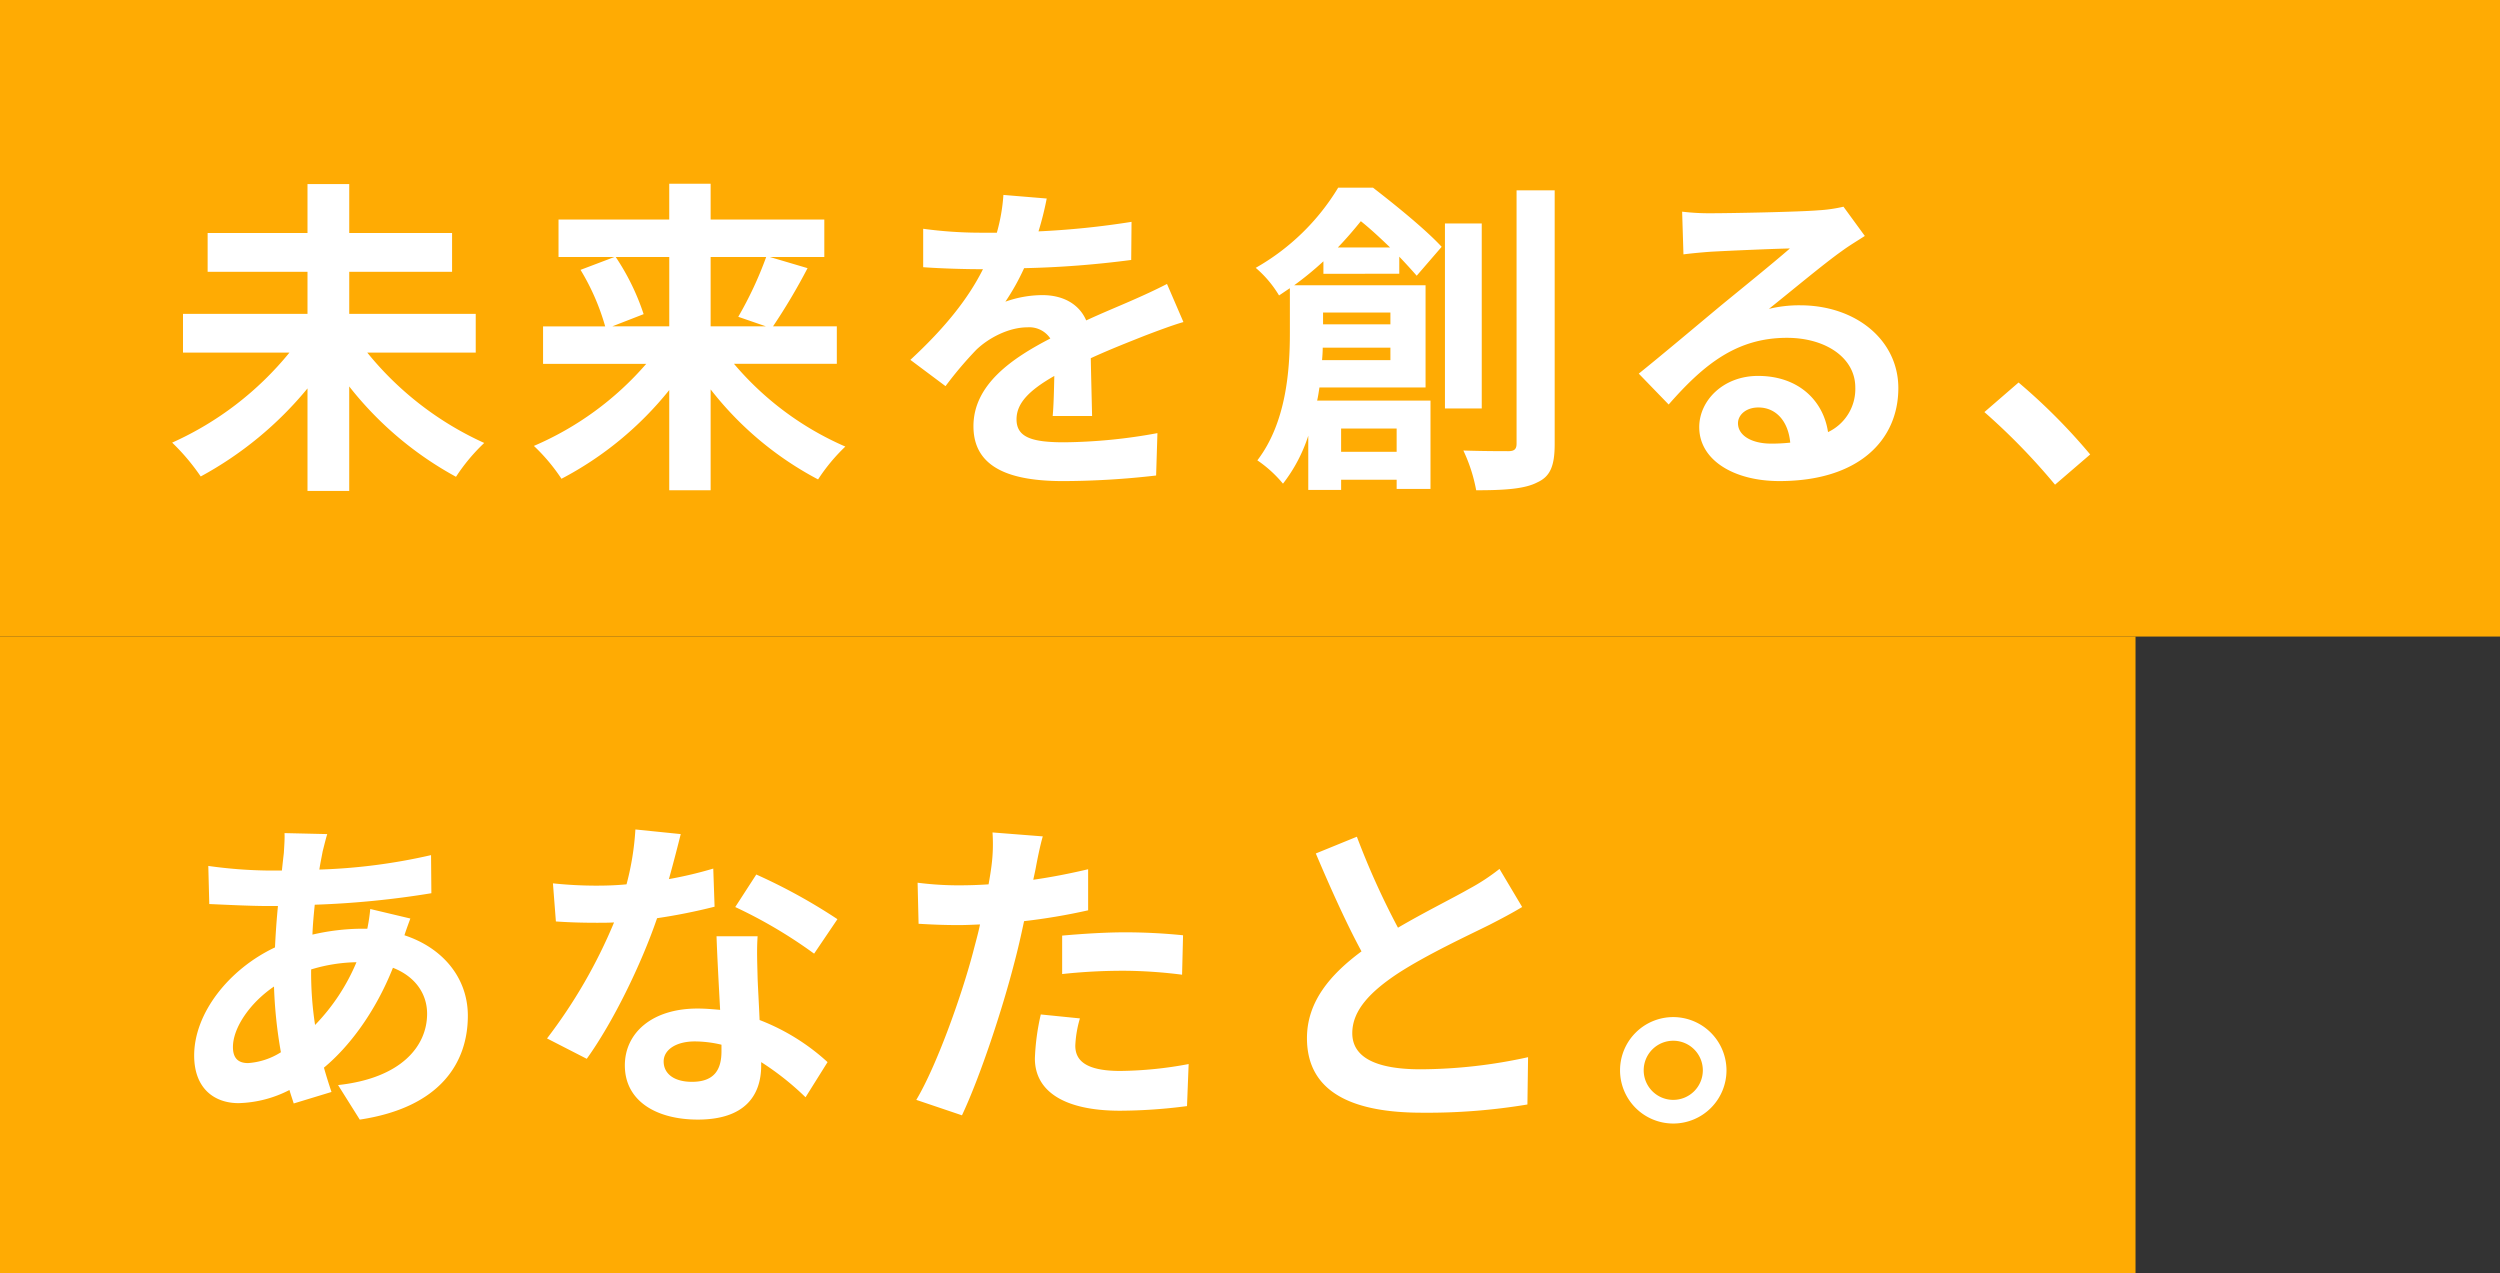 <svg xmlns="http://www.w3.org/2000/svg" width="487" height="248" viewBox="0 0 487 248">
  <rect x="0" y="0" width="487" height="248" fill="#333333" stroke="none"/>
  <g id="グループ_21331" data-name="グループ 21331" transform="translate(-116 -388)">
    <rect id="長方形_3429" data-name="長方形 3429" width="487" height="124" transform="translate(116 388)" fill="#ffab03"/>
    <rect id="長方形_3430" data-name="長方形 3430" width="416" height="124" transform="translate(116 512)" fill="#ffab03"/>
    <path id="パス_24" data-name="パス 24" d="M60.672,52.688V45.136H36.032V36.944H56.064V29.392H36.032V19.856H27.9v9.536H8.448v7.552H27.9v8.192H3.648v7.552H24.384A62.356,62.356,0,0,1,1.536,70.224,41.639,41.639,0,0,1,7.1,76.816,70.283,70.283,0,0,0,27.9,59.664V79.632h8.128V59.28a67.439,67.439,0,0,0,20.8,17.6,36.271,36.271,0,0,1,5.5-6.592,62.454,62.454,0,0,1-22.784-17.6Zm37.7-18.624v13.5H87.3l6.08-2.368a45.6,45.6,0,0,0-5.44-11.136Zm18.88,0a72.078,72.078,0,0,1-5.44,11.648l5.376,1.856H106.432v-13.5Zm13.76,20.8v-7.3H118.592a118.057,118.057,0,0,0,6.72-11.328l-7.36-2.176h10.624v-7.3H106.432V19.792H98.368v6.976H76.8v7.3H87.68l-6.592,2.5a44.639,44.639,0,0,1,4.8,11.008h-12.1v7.3h20.1A60.416,60.416,0,0,1,72,70.864a36.116,36.116,0,0,1,5.376,6.4,66.41,66.41,0,0,0,20.992-17.28V79.5h8.064V59.856A64.712,64.712,0,0,0,127.36,77.392a35.725,35.725,0,0,1,5.312-6.4,59.341,59.341,0,0,1-21.7-16.128Zm40.9-32.192-8.448-.7a35.582,35.582,0,0,1-1.28,7.36H159.1a83.275,83.275,0,0,1-11.264-.768v7.488c3.52.256,8.192.384,10.816.384h.832c-2.88,5.76-7.424,11.456-14.144,17.664l6.848,5.12a73.688,73.688,0,0,1,5.952-7.04c2.432-2.368,6.4-4.416,9.984-4.416a4.924,4.924,0,0,1,4.48,2.176c-7.3,3.776-14.976,8.9-14.976,17.088,0,8.256,7.424,10.688,17.472,10.688a160.1,160.1,0,0,0,18.112-1.088l.256-8.256A104.7,104.7,0,0,1,175.3,70.16c-6.272,0-9.28-.96-9.28-4.48,0-3.2,2.56-5.7,7.36-8.448-.064,2.816-.128,5.888-.32,7.808h7.68c-.064-2.944-.192-7.68-.256-11.264,3.9-1.792,7.552-3.2,10.432-4.352,2.176-.832,5.568-2.112,7.616-2.688l-3.2-7.424c-2.368,1.216-4.608,2.24-7.1,3.328-2.624,1.152-5.312,2.24-8.64,3.776-1.408-3.264-4.608-4.928-8.512-4.928a21.686,21.686,0,0,0-7.232,1.28,44.684,44.684,0,0,0,3.648-6.528,190.65,190.65,0,0,0,20.864-1.6l.064-7.424A162.027,162.027,0,0,1,170.3,29.072,61.231,61.231,0,0,0,171.9,22.672Zm56.7,9.536c1.664-1.728,3.136-3.456,4.48-5.12,1.856,1.472,3.84,3.328,5.7,5.12Zm10.24,12.672v2.3h-13.12v-2.3Zm-13.312,9.28c.064-.832.128-1.664.128-2.432h13.184V54.16Zm14.528,13.312v4.544H229.248V67.472Zm.512-30.144V34c1.344,1.408,2.5,2.688,3.392,3.712l4.864-5.632c-3.072-3.328-8.9-8.064-13.376-11.52h-6.784a44.289,44.289,0,0,1-16.064,15.616,21.582,21.582,0,0,1,4.544,5.376c.7-.448,1.408-.96,2.112-1.408v8.7c0,7.232-.7,17.472-6.336,24.832a23.959,23.959,0,0,1,4.992,4.544,30.369,30.369,0,0,0,4.928-9.344V79.44h6.4V77.456h10.816v1.792h6.592V62.032h-22.08c.192-.832.32-1.728.448-2.56H245.7v-19.9H220.1a61.753,61.753,0,0,0,5.7-4.672v2.432Zm16.064-9.792h-7.168V63.568h7.168Zm6.784-6.464V70.416c0,1.088-.448,1.472-1.6,1.472-1.216,0-4.928,0-8.768-.128a31.132,31.132,0,0,1,2.5,7.744c5.5,0,9.472-.256,11.9-1.536,2.56-1.152,3.392-3.264,3.392-7.488V21.072ZM306.56,66.448c0-1.6,1.536-3.072,3.968-3.072,3.456,0,5.824,2.688,6.208,6.848a33.413,33.413,0,0,1-3.712.192C309.184,70.416,306.56,68.816,306.56,66.448ZM295.68,25.232l.256,8.32c1.472-.192,3.52-.384,5.248-.512,3.392-.192,12.224-.576,15.488-.64-3.136,2.752-9.792,8.128-13.376,11.072-3.776,3.136-11.52,9.664-16.064,13.312l5.824,6.016C299.9,54.992,306.3,49.808,316.1,49.808c7.552,0,13.312,3.9,13.312,9.664a9.276,9.276,0,0,1-5.312,8.7c-.9-6.08-5.7-10.944-13.632-10.944-6.784,0-11.456,4.8-11.456,9.984,0,6.4,6.72,10.5,15.616,10.5,15.488,0,23.168-8,23.168-18.112,0-9.344-8.256-16.128-19.136-16.128a25,25,0,0,0-6.08.7c4.032-3.2,10.752-8.832,14.208-11.264,1.472-1.088,3.008-1.984,4.48-2.944l-4.16-5.7a27.963,27.963,0,0,1-4.864.7c-3.648.32-17.344.576-20.736.576A44.414,44.414,0,0,1,295.68,25.232Zm72.64,53.184,6.848-5.888a115.168,115.168,0,0,0-13.952-14.016l-6.656,5.76A125.41,125.41,0,0,1,368.32,78.416Z" transform="translate(148 404)" fill="#fff"/>
    <path id="パス_25" data-name="パス 25" d="M31.744,22.48l-8.32-.192c.064,1.088-.064,2.624-.128,3.84q-.192,1.632-.384,3.456h-2.56a90.435,90.435,0,0,1-11.776-.9l.192,7.424c3.008.128,8,.384,11.328.384h2.048q-.384,3.936-.576,8.064c-8.96,4.224-15.744,12.8-15.744,21.056,0,6.464,3.968,9.28,8.64,9.28a22.843,22.843,0,0,0,9.92-2.56c.256.9.576,1.792.832,2.624l7.36-2.24c-.512-1.536-1.024-3.136-1.472-4.736,4.864-4.032,9.984-10.752,13.44-19.456,4.416,1.728,6.656,5.12,6.656,8.96,0,6.272-4.992,12.544-17.344,13.888L38.08,78.1C53.824,75.728,59.136,66.96,59.136,57.872c0-7.424-4.928-13.248-12.352-15.68.384-1.216.9-2.56,1.152-3.264l-7.808-1.856a35.162,35.162,0,0,1-.576,3.84H38.4a43.657,43.657,0,0,0-9.536,1.152c.064-1.92.256-3.9.448-5.824A176.141,176.141,0,0,0,52.032,34l-.064-7.424a112.33,112.33,0,0,1-21.76,2.816c.192-1.28.448-2.432.64-3.52C31.1,24.912,31.36,23.76,31.744,22.48ZM13.376,63.952c0-3.648,3.2-8.512,8-11.776a89.181,89.181,0,0,0,1.344,12.8,13.643,13.643,0,0,1-6.4,2.112C14.272,67.088,13.376,66,13.376,63.952ZM28.608,49.04v-.192A31.906,31.906,0,0,1,37.44,47.44a39.412,39.412,0,0,1-8.064,12.224A67.322,67.322,0,0,1,28.608,49.04Zm72-26.56-8.832-.9a53.82,53.82,0,0,1-1.728,10.688c-1.984.192-3.9.256-5.824.256a80.852,80.852,0,0,1-8.512-.448l.576,7.424c2.752.192,5.376.256,8,.256,1.088,0,2.176,0,3.328-.064A100.834,100.834,0,0,1,74.56,62.288L82.3,66.256C87.488,59.024,92.928,47.824,96,38.864a111.03,111.03,0,0,0,11.2-2.24l-.256-7.424a78.459,78.459,0,0,1-8.64,2.048C99.264,27.792,100.1,24.528,100.608,22.48ZM97.28,66.768c0-2.24,2.368-3.9,6.08-3.9a22.992,22.992,0,0,1,5.184.64v1.28c0,3.52-1.344,5.952-5.76,5.952C99.264,70.736,97.28,69.136,97.28,66.768Zm18.3-24.384h-8c.128,3.9.448,9.6.7,14.336-1.472-.128-2.88-.256-4.416-.256-8.9,0-14.144,4.8-14.144,11.072,0,7.04,6.272,10.56,14.208,10.56,9.088,0,12.352-4.608,12.352-10.56V66.9a54.257,54.257,0,0,1,8.64,6.848l4.288-6.848A41.852,41.852,0,0,0,115.968,58.7c-.128-3.2-.32-6.272-.384-8.128C115.52,47.76,115.392,45.072,115.584,42.384Zm11.008,3.392,4.544-6.72a110.243,110.243,0,0,0-15.808-8.7l-4.1,6.336A92.371,92.371,0,0,1,126.592,45.776Zm51.776,12.608-7.616-.768a44.756,44.756,0,0,0-1.152,8.576c0,6.464,5.824,10.176,16.576,10.176a102.738,102.738,0,0,0,13.056-.9l.32-8.192a75.109,75.109,0,0,1-13.312,1.344c-6.848,0-8.768-2.112-8.768-4.928A21.927,21.927,0,0,1,178.368,58.384Zm-7.232-35.456-9.792-.768a32.809,32.809,0,0,1-.192,6.464q-.192,1.536-.576,3.648-2.976.192-5.76.192a63.335,63.335,0,0,1-8.064-.512l.192,8c2.24.128,4.672.256,7.744.256,1.344,0,2.752-.064,4.224-.128-.384,1.856-.9,3.648-1.344,5.376-2.368,8.96-7.232,22.4-11.072,28.8l8.9,3.008c3.584-7.616,7.872-20.672,10.176-29.632.7-2.624,1.344-5.44,1.92-8.192a117.819,117.819,0,0,0,12.48-2.112v-8c-3.52.832-7.1,1.536-10.688,2.048.192-.9.384-1.728.512-2.432C170.048,27.536,170.624,24.656,171.136,22.928Zm3.776,19.328v7.488a109.962,109.962,0,0,1,12.352-.64,93.823,93.823,0,0,1,11.008.768l.192-7.68a112.546,112.546,0,0,0-11.264-.576C183.1,41.616,178.5,41.936,174.912,42.256ZM232.32,22.992l-8,3.264c2.88,6.784,5.952,13.632,8.9,19.072-6.144,4.544-10.624,9.856-10.624,16.9,0,11.008,9.664,14.528,22.4,14.528a118.859,118.859,0,0,0,20.544-1.6l.128-9.216A98.8,98.8,0,0,1,244.736,68.3c-8.9,0-13.312-2.432-13.312-7.04,0-4.48,3.584-8.128,8.9-11.648,5.824-3.776,13.888-7.488,17.856-9.472,2.368-1.216,4.416-2.3,6.336-3.456L260.1,29.264a39.992,39.992,0,0,1-5.952,3.9c-3.008,1.728-8.576,4.48-13.824,7.552A152.024,152.024,0,0,1,232.32,22.992Zm61.632,35.136A10.368,10.368,0,1,0,304.32,68.5,10.394,10.394,0,0,0,293.952,58.128Zm0,16.128a5.76,5.76,0,1,1,5.76-5.76A5.764,5.764,0,0,1,293.952,74.256Z" transform="translate(148 528)" fill="#fff"/>
  </g>
</svg>
